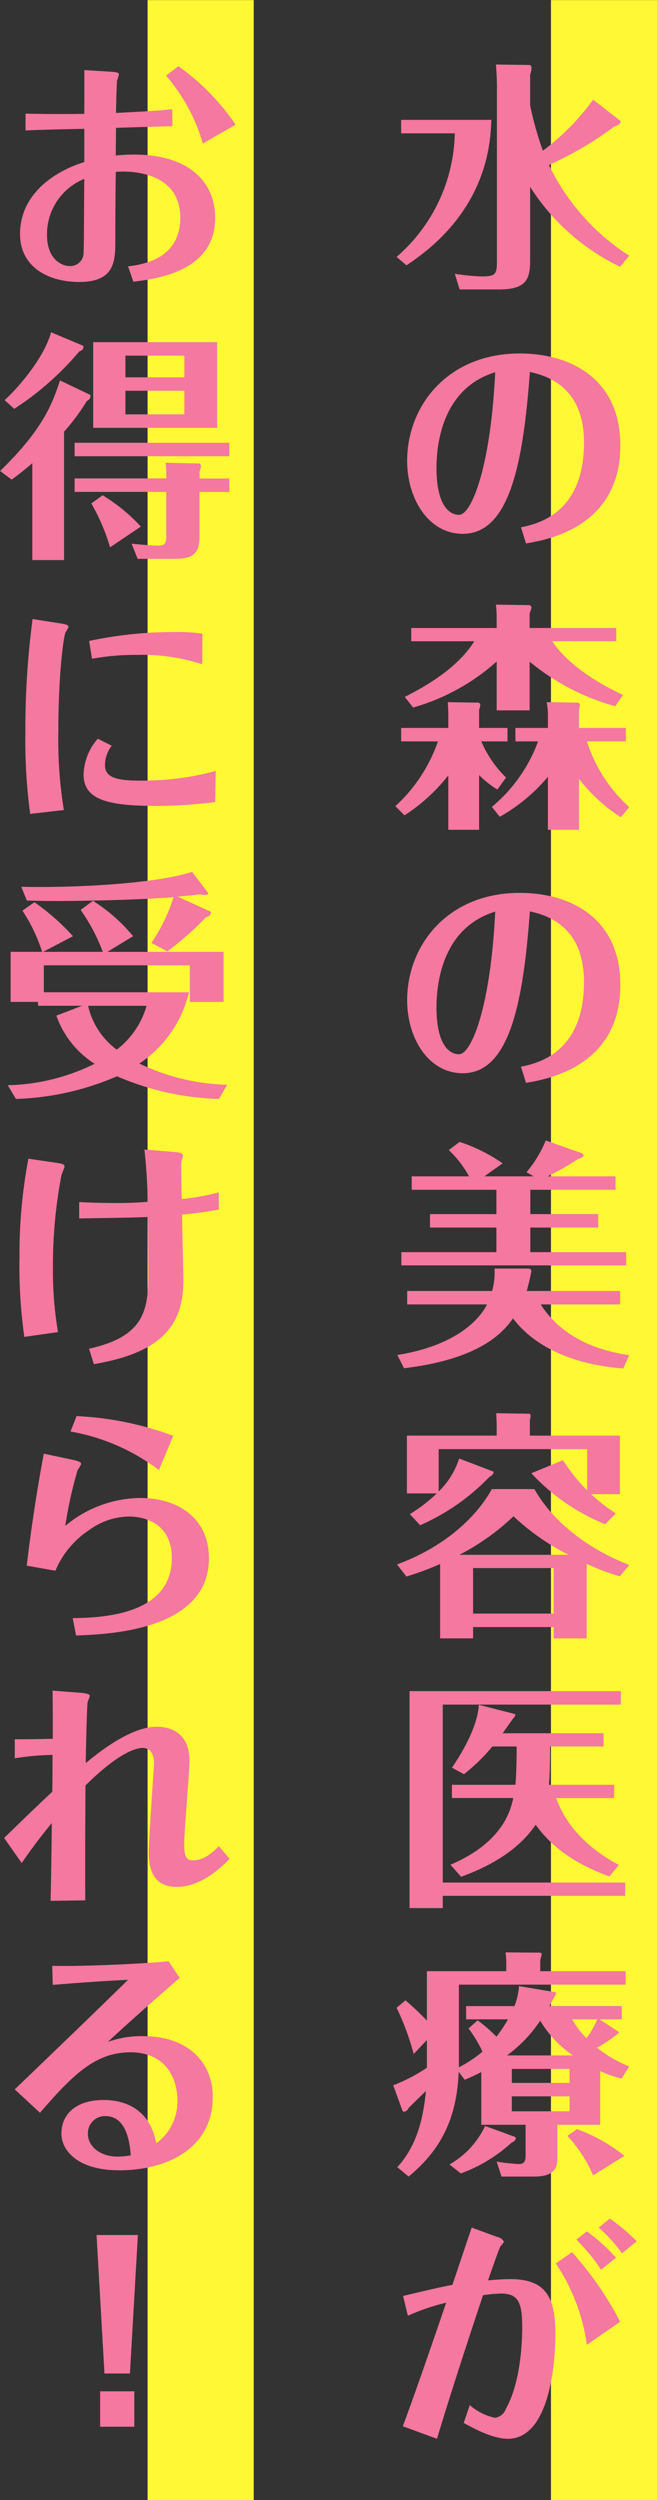 <svg id="ttl_kv_copy.svg" xmlns="http://www.w3.org/2000/svg" width="92.844" height="353" viewBox="0 0 92.844 353">
  <rect x="0" y="0" width="92.844" height="353" fill="#333333" stroke="none"/>
  <defs>
    <style>
      .cls-1 {
        fill: #fff834;
      }

      .cls-1, .cls-2 {
        fill-rule: evenodd;
      }

      .cls-2 {
        fill: #f478a0;
      }
    </style>
  </defs>
  <path id="長方形_4_のコピー" data-name="長方形 4 のコピー" class="cls-1" d="M656.013,998.008V645.016h15V998.008h-15Z" transform="translate(-578.156 -645)"/>
  <path id="長方形_4_のコピー_2" data-name="長方形 4 のコピー 2" class="cls-1" d="M599.013,998.008V645.016h15V998.008h-15Z" transform="translate(-578.156 -645)"/>
  <path id="水の森の美容医療が_お得に受けられる_" data-name="水の森の美容医療が お得に受けられる！" class="cls-2" d="M667.077,681.107a31.363,31.363,0,0,1-11.357-12.819,47.339,47.339,0,0,0,9.215-5.406c0.748-.2,1.088-0.68.884-0.816l-3.842-2.993a33.449,33.449,0,0,1-7.107,7.209,47.477,47.477,0,0,1-1.8-6.427v-4.318a3.078,3.078,0,0,0,.2-0.884,0.562,0.562,0,0,0-.2-0.476l-4.828-.068c0.068,0.884.136,2.108,0.136,2.856v24.992c0,1.8-.238,2.074-2.176,2.074a28.941,28.941,0,0,1-3.774-.374l0.68,2.21h5.61c3.876,0,4.352-1.53,4.352-4.114V671.382a30.962,30.962,0,0,0,12.717,11.289ZM634.843,661.93v1.9h7.583a23.694,23.694,0,0,1-8.229,17.443l1.394,1.19c11.561-7.583,11.867-17.409,12-20.537H634.843Zm17.647,59.807c2.958-.51,13.329-2.279,13.329-13.839,0-9.385-7-12.989-14.213-12.989-10.166,0-15.913,7.378-15.913,15.165,0,5.372,3.026,10.3,7.855,10.3,6.562,0,8.534-9.792,9.486-22.849,6.733,1.394,7.651,6.6,7.651,9.963,0,10.064-6.631,11.492-8.909,11.968Zm-4.352-24.176c-0.68,13.8-3.434,20.129-5.1,20.129s-3.2-1.8-3.2-6.6C639.841,708.748,640.181,699.975,648.138,697.561Zm0.646,62.766a24.651,24.651,0,0,0,6.8-5.645v7.481h4.387v-7.209a23.381,23.381,0,0,0,5.916,5.441l1.19-1.428a21.211,21.211,0,0,1-5.984-9.283H666.6v-1.9h-6.63V745.3c0-.068.136-0.646,0.136-0.782a0.367,0.367,0,0,0-.272-0.307l-4.421-.068a10.325,10.325,0,0,1,.17,1.973v1.666h-4.59v1.9h3.2a21.777,21.777,0,0,1-6.528,9.249Zm17.409-17.206c-6.528-3.026-9.146-6.256-10-7.582h9.044v-1.87H653V731.6a4.881,4.881,0,0,0,.272-0.85,0.492,0.492,0,0,0-.272-0.306l-4.76-.068a16.968,16.968,0,0,1,.1,2.108v1.19H636.271v1.87h8.909c-2.21,3.536-6.291,6.086-9.827,7.854l1.19,1.5a29.874,29.874,0,0,0,11.8-6.5v6.9H653v-6.869a32.758,32.758,0,0,0,12.105,6.291Zm-16.525,11.663a15.86,15.86,0,0,1-3.5-5.1h3.706v-1.9H645.86V745.2a2.047,2.047,0,0,0,.17-0.68,0.388,0.388,0,0,0-.238-0.307l-4.352-.068c0.034,0.545.068,1.395,0.068,2.007v1.632h-6.665v1.9h5.2a22.265,22.265,0,0,1-6.018,9.146l1.292,1.293a25.084,25.084,0,0,0,6.189-5.645v7.685h4.352v-7.719a14.172,14.172,0,0,0,2.584,2.04ZM652.49,797.9c2.958-.51,13.329-2.279,13.329-13.839,0-9.385-7-12.989-14.213-12.989-10.166,0-15.913,7.378-15.913,15.165,0,5.372,3.026,10.3,7.855,10.3,6.562,0,8.534-9.792,9.486-22.849,6.733,1.394,7.651,6.6,7.651,9.963,0,10.064-6.631,11.492-8.909,11.968Zm-4.352-24.176c-0.68,13.8-3.434,20.129-5.1,20.129s-3.2-1.8-3.2-6.6C639.841,784.908,640.181,776.135,648.138,773.721Zm4.964,39.27h12.037v-1.9H655.55a37.493,37.493,0,0,0,4.251-2.414c0.748-.306.816-0.34,0.816-0.544a0.517,0.517,0,0,0-.442-0.374l-4.9-1.734a16.532,16.532,0,0,1-2.72,4.488l1.02,0.578h-6.97l2.584-1.836a23.709,23.709,0,0,0-6.086-3.026l-1.53,1.156a14.535,14.535,0,0,1,2.856,3.706h-8.093v1.9h11.969v3.435h-9.385v1.9h9.385V821.8H634.877v1.87h31.758V821.8H653.1V818.33h9.589v-1.9H653.1v-3.435Zm13.975,23.36c-5.1-.748-9.724-2.822-12.513-7.174h11.221v-1.9H652.592c0.136-.408.646-2.584,0.646-2.788,0-.374-0.306-0.374-0.544-0.374h-4.658a9.353,9.353,0,0,1-.34,3.162h-12v1.9h11.289c-1.564,3.026-5.61,6.018-12.683,7.14l0.952,1.87c11.119-1.326,14.179-5.338,15.4-7.038,3.3,4.386,9.181,6.6,15.573,7.072ZM645.01,872.833v-6.426H656.4v6.426H645.01Zm-9.419-5.236a39.023,39.023,0,0,0,4.76-1.768v10.506h4.659v-1.6H656.4v1.6h4.658V865.8a29.425,29.425,0,0,0,4.692,1.768l1.326-1.6c-5.882-2.279-10.778-6.087-13.4-10.711h-6.018c-1.632,2.992-5.61,7.752-13.4,10.643Zm7.481-3.061a33.023,33.023,0,0,0,7.65-5.44,32.956,32.956,0,0,0,7.787,5.44H643.072Zm9.962-16.831v-2.278a1.2,1.2,0,0,0,.1-0.476c0-.272-0.1-0.34-0.2-0.34l-4.658-.068c0.034,0.544.068,1.462,0.068,2.04v1.122H635.659v8.161h4.216a21.2,21.2,0,0,1-3.808,2.924l1.462,1.564a30.313,30.313,0,0,0,9.827-6.868,0.814,0.814,0,0,0,.544-0.578,0.152,0.152,0,0,0-.136-0.17l-4.726-1.8a11.229,11.229,0,0,1-2.891,4.659v-5.985h20.98v5.815a23.523,23.523,0,0,1-3.4-4.251l-4.489,1.837a29.125,29.125,0,0,0,10.439,7.208l1.5-1.53a25.686,25.686,0,0,1-3.5-2.72h4.08v-8.263H653.034Zm12.581,60.623c-6.528-3.468-8.262-7.82-8.874-9.452h8.194v-1.871H655.72c0.069-.544.171-2.21,0.171-5.406h7.548v-1.87H649.192c0.51-.714,1.394-2.006,1.564-2.176,0.238-.238.272-0.51,0.136-0.544l-5.066-1.292c-0.17,2.822-2.006,6.256-3.808,8.874l1.7,0.918a25.736,25.736,0,0,0,4.012-3.91h3.434c0,2.958-.1,4.658-0.17,5.406h-8.976v1.871h8.67c-0.34,1.564-1.36,6.222-8.874,9.418l1.5,1.7c4.114-1.5,8.058-3.706,10.54-7.344,3.129,4.352,7.447,6.154,10.4,7.31Zm-24.89,2.482V885.683h25.162v-1.9H636.033v30.636h4.692v-1.734H666.5V910.81H640.725Zm26.352,25.976a18.158,18.158,0,0,1-4.556-2.652,19.2,19.2,0,0,0,3.094-2.108,0.431,0.431,0,0,0-.238-0.272l-2.516-1.632h3.162v-1.87H655.789c0.068-.136.952-1.7,0.952-1.769a0.172,0.172,0,0,0-.17-0.2l-5.067-.85a9.923,9.923,0,0,1-.646,2.823h-6.834v1.87h5.916a19.226,19.226,0,0,1-1.632,2.448,21.89,21.89,0,0,0-2.652-2.312l-1.292,1.156a17.708,17.708,0,0,1,1.972,3.264,16.922,16.922,0,0,1-3.332,2.21V925.225h23.563v-1.9H654.5v-1.6a6.114,6.114,0,0,0,.2-0.748c0-.272-0.17-0.272-0.374-0.272l-4.726-.034a12.159,12.159,0,0,1,.1,1.394v1.258H638.481v6.971c-1.19-1.224-1.972-1.938-3.026-2.857L634.2,928.49a36.353,36.353,0,0,1,2.414,6.528l1.87-1.972v3.91a24,24,0,0,1-4.76,2.482l1.19,3.265c0.1,0.306.17,0.476,0.374,0.476a0.892,0.892,0,0,0,.612-0.544c0.476-.477,2.04-2.007,2.448-2.381-0.442,4.353-1.428,7.855-4.046,10.745l1.6,1.326c4.216-3.5,6.8-7.752,7.073-14.791l0.85,1.122c0.884-.374,1.5-0.646,2.346-1.088v7.447h6.256v4.42c0,0.952-.408,1.122-0.986,1.122a28.547,28.547,0,0,1-3.094-.34l0.68,2.108h4.692c3.163,0,3.2-1.7,3.2-2.618v-4.692h6.052v-7.583a16.055,16.055,0,0,0,3.026,1.054ZM650.484,939.1v-1.972h8.161V939.1h-8.161Zm8.161,1.9v2.109h-8.161V941h8.161Zm3.91-10.88a11.262,11.262,0,0,1-1.53,2.652,11.281,11.281,0,0,1-2.006-2.652h3.536Zm-12.751,5.1a19.718,19.718,0,0,0,4.692-4.9,15.652,15.652,0,0,0,4.625,4.9H649.8Zm-3.094,9.963a12.385,12.385,0,0,1-5.032,5.44l1.6,1.258a21.428,21.428,0,0,0,7.174-4.352,0.939,0.939,0,0,0,.612-0.578,0.4,0.4,0,0,0-.34-0.306Zm11.629,1.394a19.735,19.735,0,0,1,3.638,5.576l4.42-2.754a23.892,23.892,0,0,0-6.7-3.774Zm1.258,14.652a26.473,26.473,0,0,1,3.5,4.25l2.108-1.7a25.988,25.988,0,0,0-4.114-3.706Zm-17.511,6.393c-1.565.272-4.285,0.918-6.971,1.564l0.68,2.788a30.013,30.013,0,0,1,5.407-1.836c-2.143,6.324-4.829,14.009-6.121,17.443l4.828,1.768c2.211-7.378,5.237-16.457,6.5-20.265a17.366,17.366,0,0,1,2.55-.238c2.448,0,2.992,1.258,2.992,4.76,0,3.672-.578,8.467-2.312,11.527a1.923,1.923,0,0,1-1.53,1.258,7.984,7.984,0,0,1-3.57-1.8l-0.85,2.516c1.088,0.612,4.012,2.244,6.222,2.244,6.665,0,6.733-13.533,6.733-14.757,0-5.168-1.293-7.786-6.359-7.786-1.122,0-2.278.1-3.162,0.17,0.272-.782,1.6-4.625,1.768-4.829a3.737,3.737,0,0,0,.476-0.612,1.275,1.275,0,0,0-.918-0.68l-3.638-1.326Zm20.673-8.093a21.287,21.287,0,0,1,3.3,3.638l2.074-1.7a25.31,25.31,0,0,0-3.808-3.2Zm-6.052,5.066a27.455,27.455,0,0,1,4.386,11.493l4.692-3.264a46.531,46.531,0,0,0-6.8-9.827ZM611.451,662.609a32.557,32.557,0,0,0-8.092-8.262l-1.734,1.326a25.739,25.739,0,0,1,5.2,9.588Zm-29.684.816c1.5-.1,6.6-0.2,8.3-0.238v4.692c-4.658,1.463-9.079,4.795-9.079,10.167,0,4.624,3.944,6.767,8.365,6.767,5.1,0,5.1-3.027,5.1-5.985,0-2.686.034-8.4,0.068-9.554,1.156-.136,9.113-0.442,9.113,6.46,0,4.182-2.686,6.358-7.379,6.868L597,684.779c3.2-.408,11.561-1.394,11.561-9.011,0-5.236-3.91-8.943-11.425-8.943a23.786,23.786,0,0,0-2.618.136c0-1.19.034-3.91,0.034-3.91,1.054-.034,5.747-0.17,7.957-0.238v-2.38c-2.142.2-3.775,0.306-7.957,0.51,0.034-2.618.136-4.488,0.136-4.556a8.2,8.2,0,0,0,.272-0.85c0-.238-0.136-0.34-1.122-0.408l-3.774-.238c0.034,0.986,0,5.3,0,6.188-2.788.034-5.509,0.034-8.3-.034v2.38Zm8.3,6.835c-0.034,1.632-.034,9.486-0.1,10.336a1.875,1.875,0,0,1-1.938,1.972c-1.326,0-3.231-1.156-3.231-4.352A8.423,8.423,0,0,1,590.064,670.26Zm1.258,23.051v12.1h17.511v-12.1H591.322Zm4.556,4.964v-3.06h8.331v3.06h-8.331Zm8.331,1.9v3.332h-8.331v-3.332h8.331Zm2.142,12.377v-0.918a4.588,4.588,0,0,0,.2-0.816,0.463,0.463,0,0,0-.2-0.374l-4.794-.1a17.767,17.767,0,0,1,.1,2.21H588.7v1.9h12.955v6.154c0,1.089-.136,1.429-1.156,1.429-0.987,0-2.755-.17-3.741-0.272l0.85,2.142h5.237c2.618,0,3.5-.816,3.5-3.1V714.46h4.216v-1.9h-4.216Zm-26.556.17c0.85-.612,1.462-1.088,2.924-2.312v13.669h4.489V705.959a31.213,31.213,0,0,0,3.23-4.352,0.833,0.833,0,0,0,.51-0.612,0.386,0.386,0,0,0-.1-0.272l-4.216-2.006c-1.02,3.06-2.245,6.766-8.467,12.785Zm5.577-20.809c-0.851,3.162-3.911,7.106-6.563,9.588l1.36,1.224a41.52,41.52,0,0,0,9.181-8.092c0.782-.272.578-0.782,0.544-0.816Zm25.2,15.607H588.7v1.9h21.863v-1.9Zm-12.513,11.832a24.648,24.648,0,0,0-5.406-4.42l-1.6,1.156a27.374,27.374,0,0,1,2.652,6.189Zm8.705,15.129a23.567,23.567,0,0,0-3.944-.238,57.045,57.045,0,0,0-12.071,1.258l0.408,2.516a33.4,33.4,0,0,1,6.358-.544,27.08,27.08,0,0,1,9.215,1.326Zm-24.006-2.074a118.025,118.025,0,0,0-1.02,15.913,78.211,78.211,0,0,0,.68,11.6l4.761-.544a61.76,61.76,0,0,1-.782-11.153c0-7.753.714-13.295,1.02-13.941a7.64,7.64,0,0,0,.408-0.714c0-.2,0-0.374-1.122-0.544Zm25.876,21.455a39.777,39.777,0,0,1-10.745,1.36c-3.162,0-4.9-.408-4.9-2.176a4.558,4.558,0,0,1,.952-2.754l-1.972-.986a8.042,8.042,0,0,0-2.006,5.032c0,3.366,2.924,4.454,10.1,4.454a64.115,64.115,0,0,0,8.5-.544Zm-5.372,17.747c2.04-.2,2.278-0.2,3.162-0.34a3.219,3.219,0,0,0,.646.1c0.374,0,.578-0.2.476-0.306l-2.244-2.958c-5.032,1.632-16.015,2.278-24.142,2.108l0.782,1.938c1.224,0.034,2.38.068,4.217,0.068,2.618,0,10.982-.1,16.525-0.544a24.992,24.992,0,0,1-3.129,6.461l2.245,1.19a42.332,42.332,0,0,0,5.508-4.863,0.647,0.647,0,0,0,.646-0.578,0.162,0.162,0,0,0-.068-0.17ZM584.249,779.4l4.217-2.21a32.307,32.307,0,0,0-5.441-4.8l-1.7,1.19a23.842,23.842,0,0,1,2.788,5.815h-4.454v7.072h3.876v0.544h6.223l-3.638,1.394a13.3,13.3,0,0,0,5.406,6.8,29.167,29.167,0,0,1-12.275,3.026l1.156,1.938a38.98,38.98,0,0,0,14.281-3.2,38.947,38.947,0,0,0,14.417,3.2l1.156-2.006a30.192,30.192,0,0,1-12.411-2.992,16.624,16.624,0,0,0,7-10.065h-20.5V781.3h20.64v5.168h4.76V779.4H593.328l3.638-2.21a23.827,23.827,0,0,0-5.678-5l-1.734,1.292a26.074,26.074,0,0,1,3.128,5.917h-8.433Zm14.621,7.616a11.906,11.906,0,0,1-4.216,6.189,10.586,10.586,0,0,1-4.046-6.189h8.262Zm-16.7,21.589a71.875,71.875,0,0,0-1.258,14.009,70.781,70.781,0,0,0,.68,11.153l4.761-.68a50.766,50.766,0,0,1-.714-9.011,67.716,67.716,0,0,1,1.19-13.091c0.034-.2.442-1.088,0.442-1.258,0-.272-0.17-0.408-1.156-0.544Zm26.9,4.761a37.285,37.285,0,0,1-5.236.952c-0.068-2.721-.068-4.625-0.068-4.659a2.816,2.816,0,0,1,.136-1.054,0.819,0.819,0,0,0,.1-0.374c0-.238,0-0.476-1.258-0.578l-4.183-.34c0.306,2.652.408,4.828,0.476,7.379-0.952.068-2.21,0.17-4.182,0.17-1.734,0-3.808-.034-5.508-0.136v2.312c6.29-.1,6.97-0.1,9.69-0.2,0.034,2.516.068,5.61,0.068,8.262,0,5.067-.714,8.637-8.364,10.337l0.68,2.176c9.657-1.632,12.649-5.542,12.649-11.867,0-.952-0.068-3.57-0.2-9.248a52.108,52.108,0,0,0,5.2-.714v-2.414Zm-20.945,33.761a28.816,28.816,0,0,1,12.479,5.441l2.04-4.829a44.848,44.848,0,0,0-13.669-2.788Zm-3.775,3.128c-0.782,4.047-1.734,10-2.414,15.812l4.047,0.714A12.886,12.886,0,0,1,590.812,861a9.738,9.738,0,0,1,5.542-1.87c2.652,0,6.087,1.258,6.087,5.882,0,8.2-10.337,8.4-14.009,8.467l0.476,2.448c4.658-.17,18.769-0.714,18.769-10.915,0-5.576-4.284-8.5-9.691-8.5a16.725,16.725,0,0,0-10.608,3.944,60.01,60.01,0,0,1,1.734-7.854,5.9,5.9,0,0,0,.51-0.884c0-.17-0.1-0.374-1.258-0.613Zm-4.114,43.01a37.1,37.1,0,0,1,5.339-.476c0,1.428,0,3.672-.034,5.2-2.993,2.822-3.979,3.774-6.8,6.528l2.482,3.536c1.394-2.006,2.312-3.264,4.251-5.644-0.034,4.488-.136,9.725-0.17,10.983l4.9-.068c0-1.156-.034-7.787.034-16.22,5-4.964,7.412-5.3,8.058-5.3,1.156,0,1.633.952,1.633,2.142,0,0.34-.749,10.643-0.749,12.649,0,3.094,1.191,4.828,3.945,4.828,0.714,0,3.706,0,7.48-3.978l-1.53-1.768c-0.612.646-2.006,2.006-3.6,2.006-0.918,0-1.292-.408-1.292-2.312,0-1.836.748-10.065,0.748-11.765,0-3.434-2.074-4.794-4.658-4.794-3.775,0-8.535,3.91-10,5.134,0.034-2.516.17-8.194,0.272-8.636a8.509,8.509,0,0,0,.306-0.85c0-.374-1.19-0.442-1.768-0.476l-3.5-.272c0.034,1.8.034,4.148,0.034,6.8-3.2.068-3.537,0.068-5.373,0.068v2.686Zm5.373,31.994c1.224-.1,6.222-0.51,10.642-0.714-3.638,3.57-10.336,10.03-16.015,15.471l3.57,3.3c4.659-5.372,7.821-8.535,12.785-8.535,4.863,0,6.631,3.5,6.631,6.767a7.234,7.234,0,0,1-2.992,6.086c-1.021-5.644-5.577-6.12-7.413-6.12-4.046,0-5.984,2.108-5.984,4.726,0,2.448,2.346,5.2,8.194,5.2,6.733,0,13.193-3.1,13.193-10.371,0-4.794-3.434-8.569-9.827-8.569a13.82,13.82,0,0,0-5,.816c2.89-2.686,6.427-5.814,10.167-9.044l-1.6-2.346c-3.027.306-11.357,0.748-16.423,0.646Zm11.016,24.073a11.07,11.07,0,0,1-1.9.17c-2.346,0-4.148-1.394-4.148-3.2a2.415,2.415,0,0,1,2.482-2.516C595.4,943.79,596.422,946.1,596.626,949.332Zm-3.706,30.8h3.6l1.122-19.551H591.8Zm-0.612,7.515h4.828v-5h-4.828v5Z" transform="translate(-578.156 -645)"/>
</svg>
